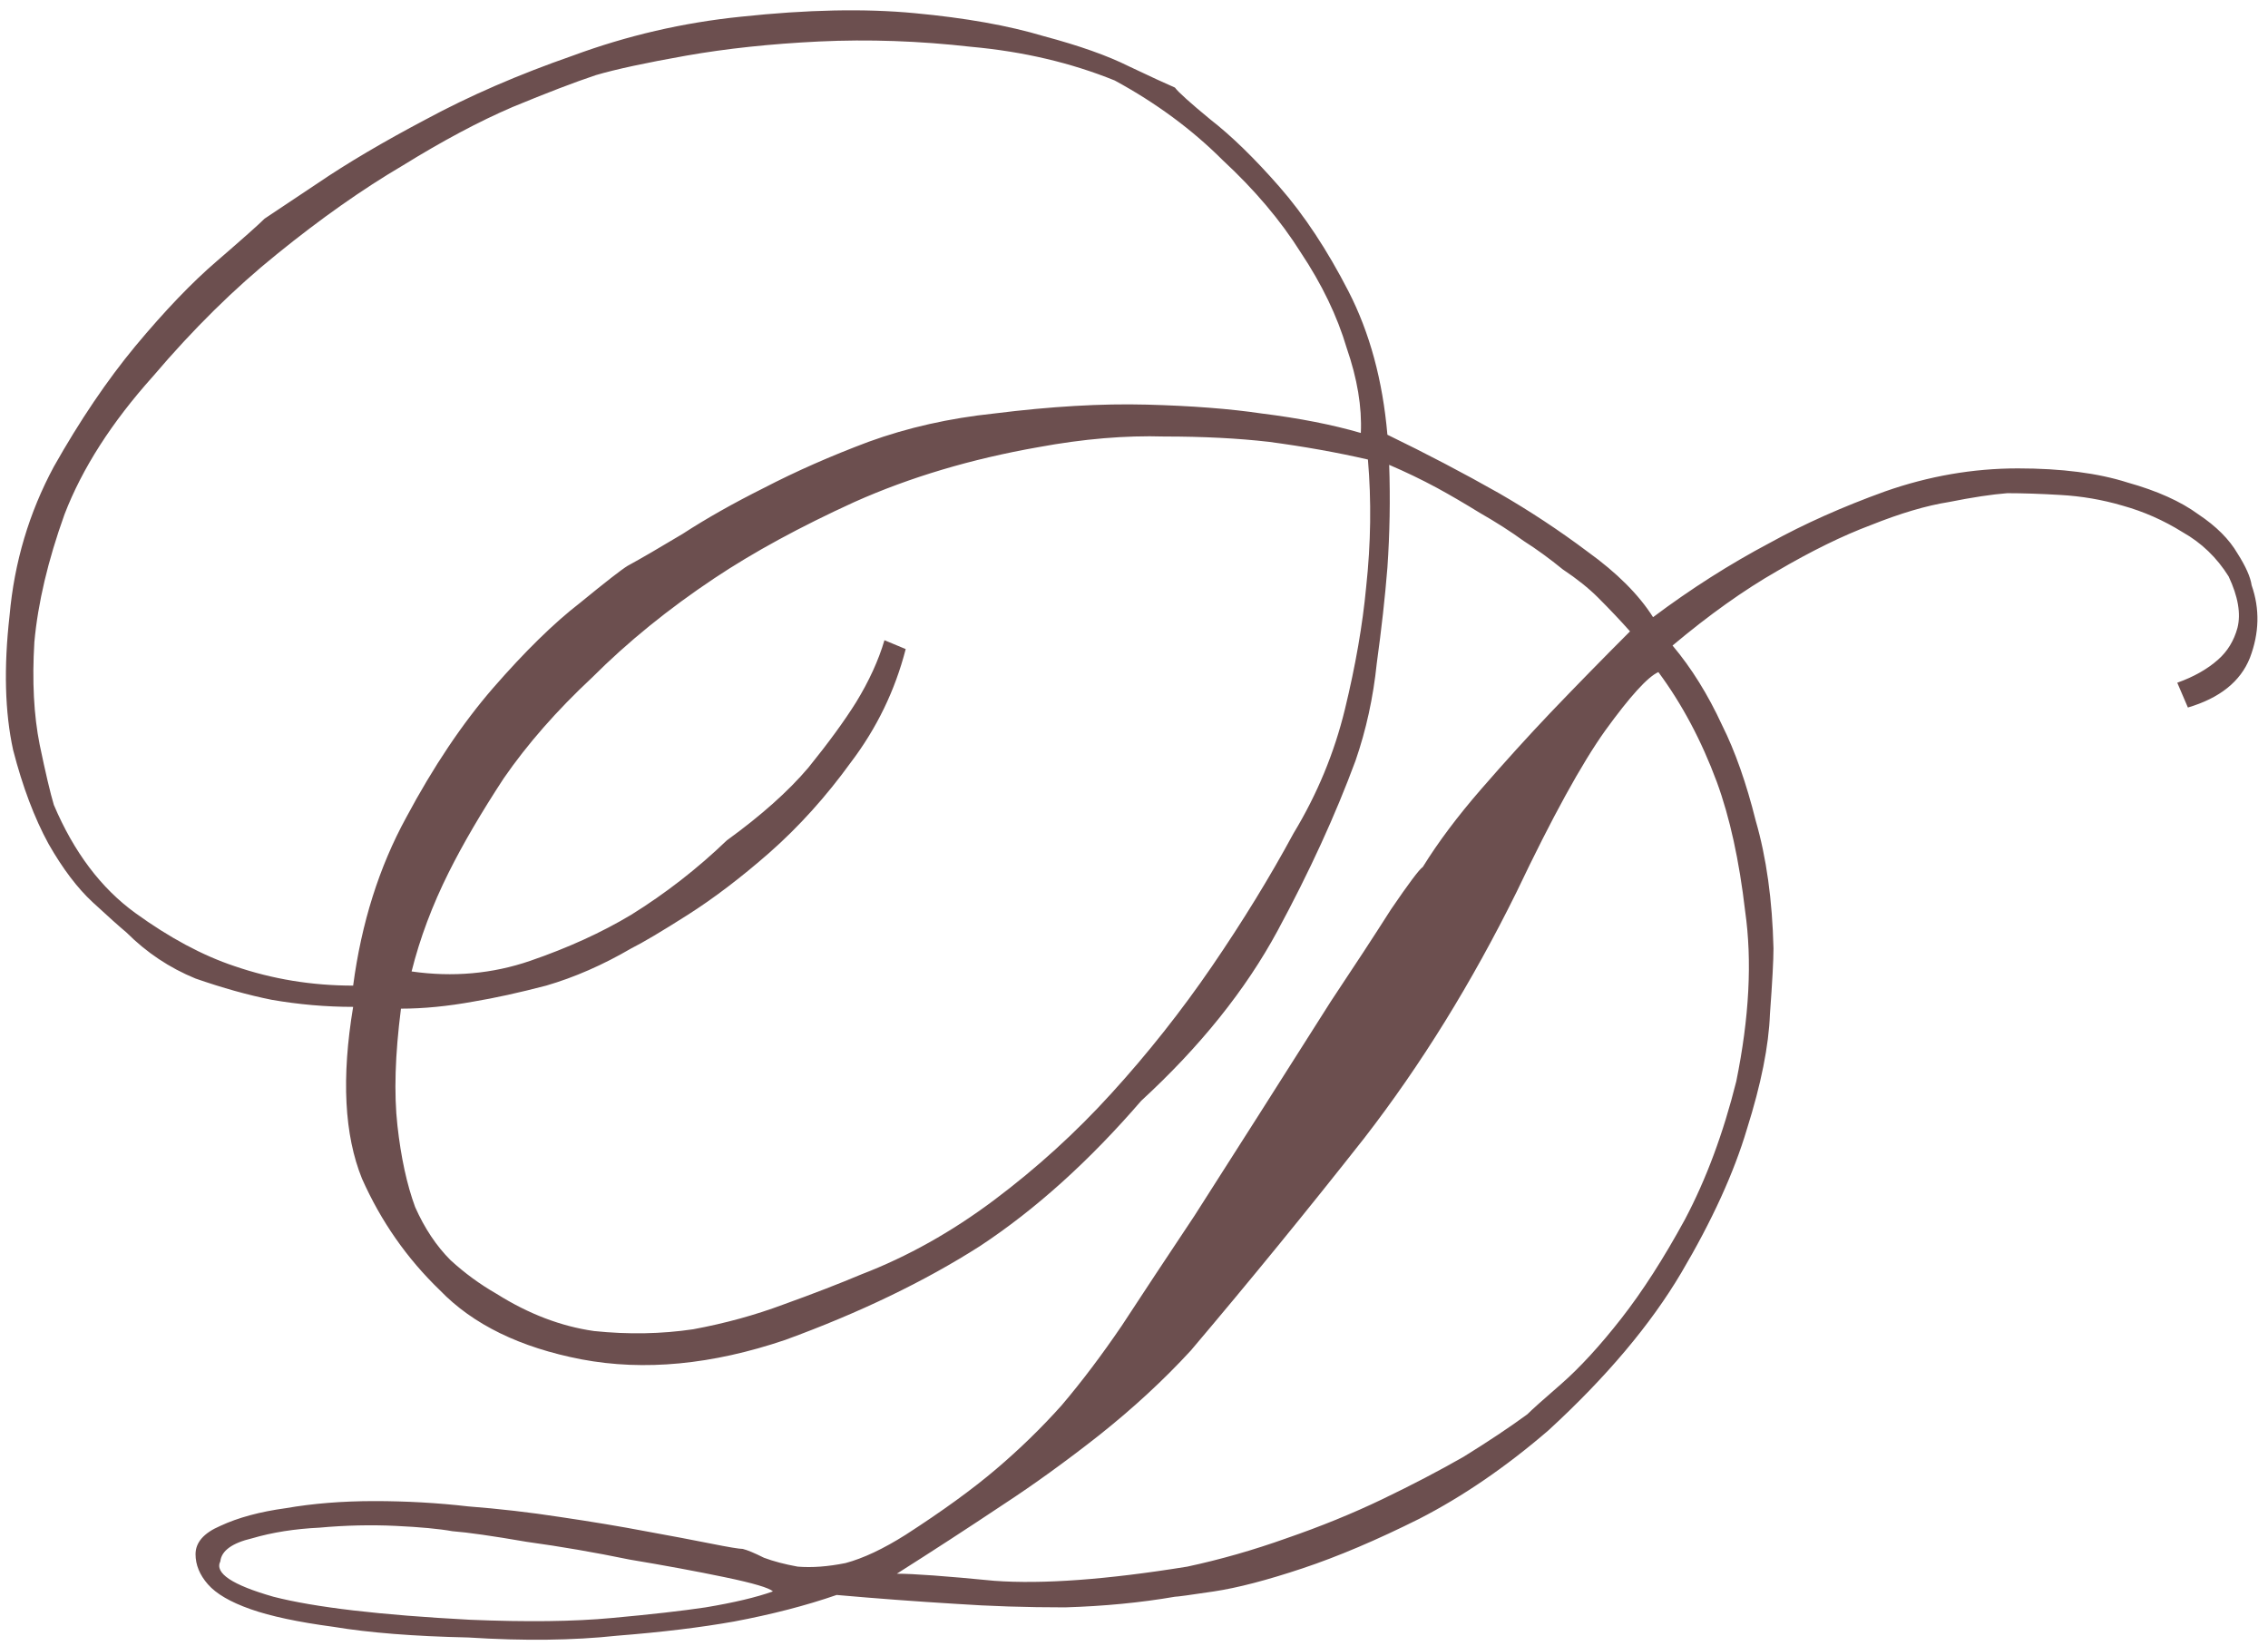 <?xml version="1.0" encoding="UTF-8"?> <svg xmlns="http://www.w3.org/2000/svg" width="175" height="127" viewBox="0 0 175 127" fill="none"><path d="M127.551 47.612C130.466 45.426 133.472 43.513 136.57 41.873C139.212 40.415 142.172 39.094 145.452 37.91C148.823 36.726 152.239 36.134 155.701 36.134C159.071 36.134 161.895 36.498 164.173 37.227C166.45 37.864 168.272 38.684 169.639 39.687C171.005 40.598 172.008 41.6 172.645 42.693C173.283 43.695 173.647 44.515 173.738 45.153C174.376 46.975 174.331 48.842 173.602 50.755C172.873 52.577 171.279 53.853 168.819 54.581L167.999 52.668C169.275 52.213 170.322 51.621 171.142 50.892C171.871 50.254 172.372 49.434 172.645 48.432C172.919 47.339 172.691 46.018 171.962 44.469C171.051 43.012 169.867 41.873 168.409 41.053C166.951 40.142 165.403 39.459 163.763 39.003C162.214 38.548 160.62 38.275 158.98 38.183C157.432 38.092 156.065 38.047 154.881 38.047C153.696 38.138 152.193 38.366 150.371 38.73C148.64 39.003 146.636 39.596 144.359 40.507C142.172 41.326 139.758 42.511 137.116 44.059C134.565 45.517 131.878 47.43 129.054 49.799C130.511 51.53 131.787 53.579 132.88 55.948C133.882 57.952 134.748 60.412 135.476 63.327C136.296 66.151 136.752 69.431 136.843 73.166C136.843 74.077 136.752 75.762 136.57 78.222C136.479 80.682 135.886 83.642 134.793 87.104C133.791 90.475 132.106 94.164 129.737 98.173C127.368 102.181 123.952 106.235 119.488 110.335C116.209 113.159 112.884 115.436 109.513 117.167C106.233 118.807 103.227 120.082 100.494 120.993C97.761 121.904 95.483 122.497 93.661 122.77C91.839 123.043 90.837 123.18 90.655 123.18C88.013 123.635 85.189 123.909 82.183 124C79.177 124 76.352 123.909 73.71 123.726C70.704 123.544 67.652 123.316 64.555 123.043C62.186 123.863 59.544 124.546 56.629 125.093C54.078 125.548 51.072 125.913 47.61 126.186C44.24 126.551 40.413 126.596 36.132 126.323C31.941 126.232 28.479 125.958 25.746 125.503C23.013 125.138 20.872 124.683 19.324 124.136C17.775 123.59 16.682 122.952 16.044 122.223C15.406 121.494 15.088 120.72 15.088 119.9C15.088 118.989 15.725 118.26 17.001 117.714C18.367 117.076 20.052 116.621 22.057 116.347C24.152 115.983 26.43 115.801 28.889 115.801C31.349 115.801 33.763 115.937 36.132 116.211C38.5 116.393 40.869 116.666 43.237 117.031C45.697 117.395 47.884 117.759 49.797 118.124C51.801 118.488 53.486 118.807 54.853 119.08C56.219 119.354 57.039 119.49 57.312 119.49C57.677 119.581 58.224 119.809 58.952 120.174C59.681 120.447 60.547 120.675 61.549 120.857C62.642 120.948 63.872 120.857 65.238 120.583C66.605 120.219 68.153 119.49 69.884 118.397C72.708 116.575 75.031 114.89 76.853 113.341C78.675 111.792 80.361 110.153 81.909 108.422C83.458 106.6 85.007 104.55 86.556 102.272C88.104 99.904 89.972 97.08 92.158 93.8C93.616 91.522 95.301 88.881 97.214 85.874C99.127 82.868 100.949 79.998 102.68 77.265C104.502 74.532 106.051 72.164 107.326 70.16C108.693 68.155 109.513 67.062 109.786 66.88C110.97 64.967 112.474 62.963 114.296 60.867C116.118 58.772 117.894 56.813 119.625 54.991C121.629 52.896 123.679 50.801 125.774 48.706C125.045 47.886 124.226 47.02 123.315 46.109C122.586 45.38 121.675 44.651 120.582 43.923C119.579 43.103 118.577 42.374 117.575 41.736C116.573 41.008 115.434 40.279 114.159 39.55C112.975 38.821 111.881 38.183 110.879 37.637C109.695 36.999 108.465 36.407 107.19 35.86C107.281 38.502 107.235 41.144 107.053 43.786C106.871 46.064 106.598 48.523 106.233 51.165C105.96 53.807 105.413 56.312 104.593 58.681C103.045 62.871 101.041 67.244 98.581 71.799C96.121 76.354 92.614 80.727 88.059 84.918C84.05 89.564 79.905 93.299 75.624 96.123C71.342 98.856 66.331 101.27 60.592 103.366C54.944 105.279 49.706 105.78 44.877 104.869C40.14 103.958 36.496 102.181 33.945 99.539C31.395 97.08 29.39 94.21 27.933 90.93C26.566 87.56 26.338 83.141 27.249 77.675C25.154 77.675 23.059 77.493 20.963 77.129C19.142 76.764 17.183 76.218 15.088 75.489C13.083 74.669 11.307 73.485 9.758 71.936C9.212 71.481 8.346 70.706 7.162 69.613C5.978 68.52 4.839 67.017 3.746 65.103C2.652 63.099 1.741 60.685 1.013 57.861C0.375 54.946 0.284 51.484 0.739 47.476C1.104 43.376 2.242 39.55 4.156 35.997C6.16 32.444 8.255 29.347 10.441 26.705C12.719 23.972 14.814 21.785 16.727 20.146C18.732 18.415 19.961 17.322 20.417 16.866C20.963 16.502 22.33 15.591 24.516 14.133C26.794 12.584 29.573 10.944 32.852 9.214C36.223 7.392 40.003 5.752 44.194 4.294C48.385 2.745 52.712 1.743 57.176 1.288C62.277 0.741 66.741 0.65 70.568 1.015C74.485 1.379 77.81 1.971 80.543 2.791C83.276 3.52 85.462 4.294 87.102 5.114C88.833 5.934 90.017 6.481 90.655 6.754C90.928 7.118 91.839 7.938 93.388 9.214C95.028 10.489 96.804 12.22 98.718 14.406C100.631 16.593 102.407 19.28 104.047 22.469C105.687 25.657 106.689 29.347 107.053 33.537C110.059 34.995 112.929 36.498 115.662 38.047C118.031 39.413 120.308 40.916 122.495 42.556C124.772 44.196 126.457 45.881 127.551 47.612ZM105.55 35.45C103.181 34.904 100.631 34.448 97.898 34.084C95.529 33.811 92.841 33.674 89.835 33.674C86.829 33.583 83.595 33.856 80.133 34.494C74.94 35.405 70.203 36.817 65.921 38.73C61.731 40.643 58.132 42.602 55.126 44.606C51.573 46.975 48.43 49.525 45.697 52.258C42.964 54.809 40.687 57.406 38.865 60.047C37.134 62.689 35.722 65.103 34.629 67.29C33.353 69.841 32.397 72.391 31.759 74.942C34.947 75.398 37.999 75.124 40.914 74.122C43.83 73.12 46.426 71.936 48.703 70.57C51.345 68.93 53.805 67.017 56.083 64.83C58.724 62.917 60.82 61.05 62.368 59.227C63.917 57.314 65.147 55.629 66.058 54.172C67.06 52.532 67.789 50.937 68.245 49.389L69.884 50.072C69.064 53.261 67.652 56.176 65.648 58.818C63.735 61.459 61.64 63.782 59.362 65.787C57.176 67.7 55.081 69.294 53.076 70.57C51.072 71.845 49.614 72.71 48.703 73.166C46.517 74.441 44.331 75.398 42.144 76.035C40.049 76.582 38.181 76.992 36.542 77.265C34.537 77.63 32.67 77.812 30.939 77.812C30.483 81.365 30.392 84.371 30.666 86.831C30.939 89.291 31.395 91.386 32.032 93.117C32.761 94.757 33.672 96.123 34.765 97.216C35.858 98.218 37.043 99.084 38.318 99.813C40.778 101.361 43.283 102.318 45.834 102.682C48.476 102.956 51.027 102.91 53.486 102.546C55.946 102.09 58.269 101.452 60.455 100.633C62.733 99.813 64.737 99.038 66.468 98.309C70.021 96.943 73.437 95.03 76.717 92.57C79.996 90.111 83.003 87.377 85.736 84.371C88.56 81.274 91.156 77.994 93.525 74.532C95.893 71.071 97.989 67.654 99.811 64.284C101.633 61.277 102.954 58.089 103.774 54.718C104.593 51.347 105.14 48.204 105.413 45.289C105.778 41.919 105.823 38.639 105.55 35.45ZM105.003 33.401C105.095 31.396 104.73 29.21 103.91 26.841C103.181 24.382 101.997 21.922 100.357 19.462C98.809 17.003 96.804 14.634 94.345 12.357C91.976 9.988 89.198 7.938 86.009 6.207C82.638 4.841 78.949 3.975 74.94 3.611C70.932 3.155 67.015 3.019 63.188 3.201C59.453 3.383 56.037 3.748 52.94 4.294C49.842 4.841 47.519 5.342 45.971 5.797C44.331 6.344 42.19 7.164 39.548 8.257C36.997 9.35 34.173 10.853 31.076 12.767C27.978 14.588 24.744 16.866 21.373 19.599C18.094 22.241 14.905 25.384 11.808 29.028C8.619 32.581 6.342 36.134 4.975 39.687C3.7 43.239 2.926 46.519 2.652 49.525C2.47 52.532 2.607 55.174 3.062 57.451C3.518 59.638 3.882 61.186 4.156 62.097C5.704 65.741 7.8 68.52 10.441 70.433C13.083 72.346 15.634 73.713 18.094 74.532C21.009 75.534 24.061 76.035 27.249 76.035C27.887 71.207 29.254 66.88 31.349 63.054C33.444 59.136 35.676 55.811 38.045 53.078C40.505 50.254 42.736 48.068 44.741 46.519C46.745 44.879 47.975 43.923 48.43 43.649C49.432 43.103 50.844 42.283 52.666 41.19C54.488 40.005 56.584 38.821 58.952 37.637C61.412 36.361 64.099 35.177 67.015 34.084C70.021 32.991 73.255 32.262 76.717 31.898C81.09 31.351 85.007 31.123 88.469 31.214C91.93 31.305 94.891 31.533 97.351 31.898C100.266 32.262 102.817 32.763 105.003 33.401ZM127.961 51.848C127.141 52.213 125.774 53.716 123.861 56.358C122.039 58.909 119.762 63.054 117.029 68.793C113.567 75.808 109.65 82.139 105.277 87.787C100.904 93.344 96.44 98.811 91.885 104.185C89.79 106.463 87.421 108.649 84.779 110.745C82.228 112.749 79.769 114.525 77.4 116.074C74.667 117.896 71.934 119.672 69.201 121.403C70.477 121.403 72.982 121.586 76.717 121.95C80.452 122.223 85.417 121.859 91.612 120.857C94.162 120.31 96.713 119.581 99.264 118.67C101.906 117.759 104.366 116.757 106.643 115.664C108.921 114.571 111.016 113.478 112.929 112.384C114.842 111.2 116.482 110.107 117.849 109.105C118.213 108.74 119.078 107.966 120.445 106.782C121.902 105.506 123.451 103.821 125.091 101.726C126.731 99.63 128.371 97.08 130.01 94.073C131.65 90.976 132.971 87.423 133.973 83.415C134.975 78.495 135.203 74.122 134.657 70.296C134.201 66.379 133.472 63.054 132.47 60.321C131.286 57.132 129.783 54.308 127.961 51.848ZM59.636 122.77C59.362 122.497 58.132 122.132 55.946 121.677C53.76 121.221 51.3 120.766 48.567 120.31C45.925 119.764 43.283 119.308 40.641 118.944C37.999 118.488 36.086 118.215 34.902 118.124C33.9 117.942 32.442 117.805 30.529 117.714C28.616 117.623 26.657 117.668 24.653 117.85C22.74 117.942 21.009 118.215 19.46 118.67C17.912 119.035 17.092 119.627 17.001 120.447C16.545 121.358 17.912 122.269 21.1 123.18C24.289 124 29.345 124.592 36.268 124.956C40.641 125.138 44.285 125.093 47.2 124.82C50.207 124.546 52.621 124.273 54.443 124C56.629 123.635 58.36 123.225 59.636 122.77Z" fill="#6C4F4F"></path></svg> 